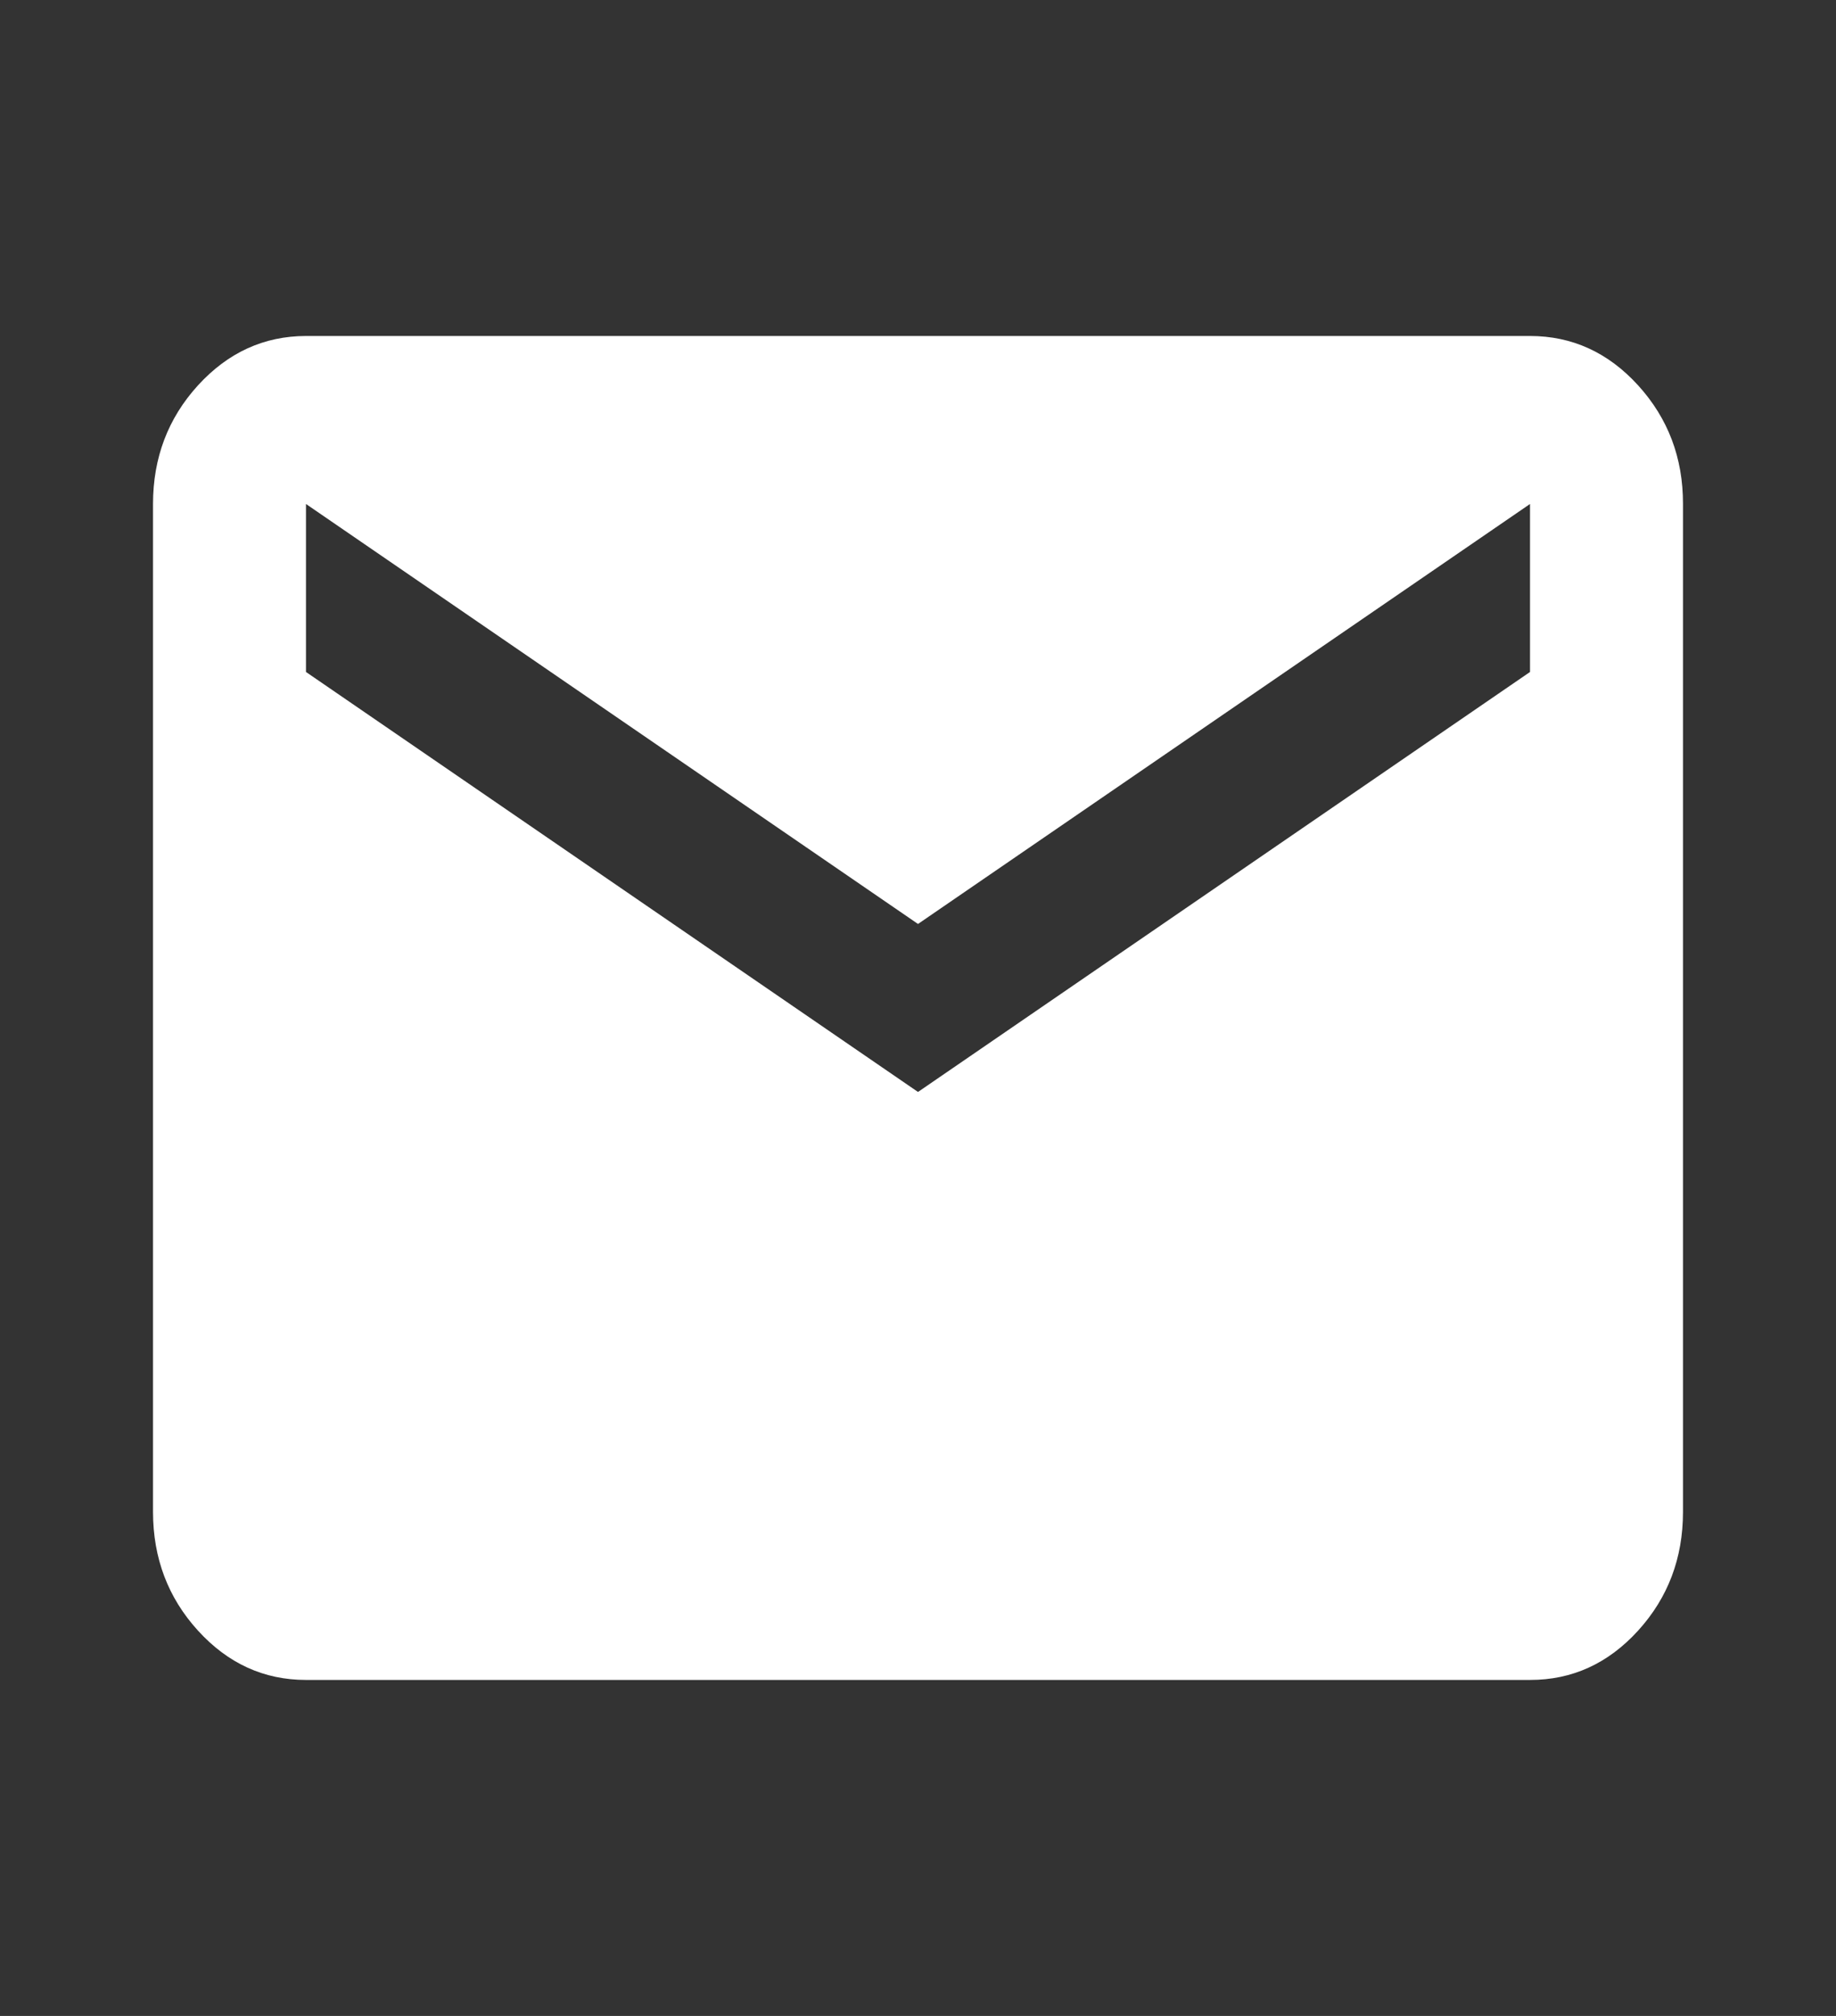 <svg width="41" height="45" viewBox="0 0 41 45" fill="none" xmlns="http://www.w3.org/2000/svg">
<rect x="0" y="0" width="41" height="45" fill="#333333" stroke="none"/>
<path d="M6.833 37.5C5.894 37.5 5.09 37.133 4.421 36.399C3.753 35.666 3.418 34.782 3.417 33.75V11.25C3.417 10.219 3.752 9.336 4.421 8.602C5.091 7.869 5.895 7.501 6.833 7.5H34.167C35.106 7.5 35.911 7.867 36.581 8.602C37.25 9.338 37.585 10.22 37.583 11.25V33.75C37.583 34.781 37.249 35.664 36.581 36.399C35.912 37.134 35.108 37.501 34.167 37.5H6.833ZM20.5 24.375L34.167 15V11.25L20.5 20.625L6.833 11.25V15L20.5 24.375Z" fill="white"/>
</svg>

